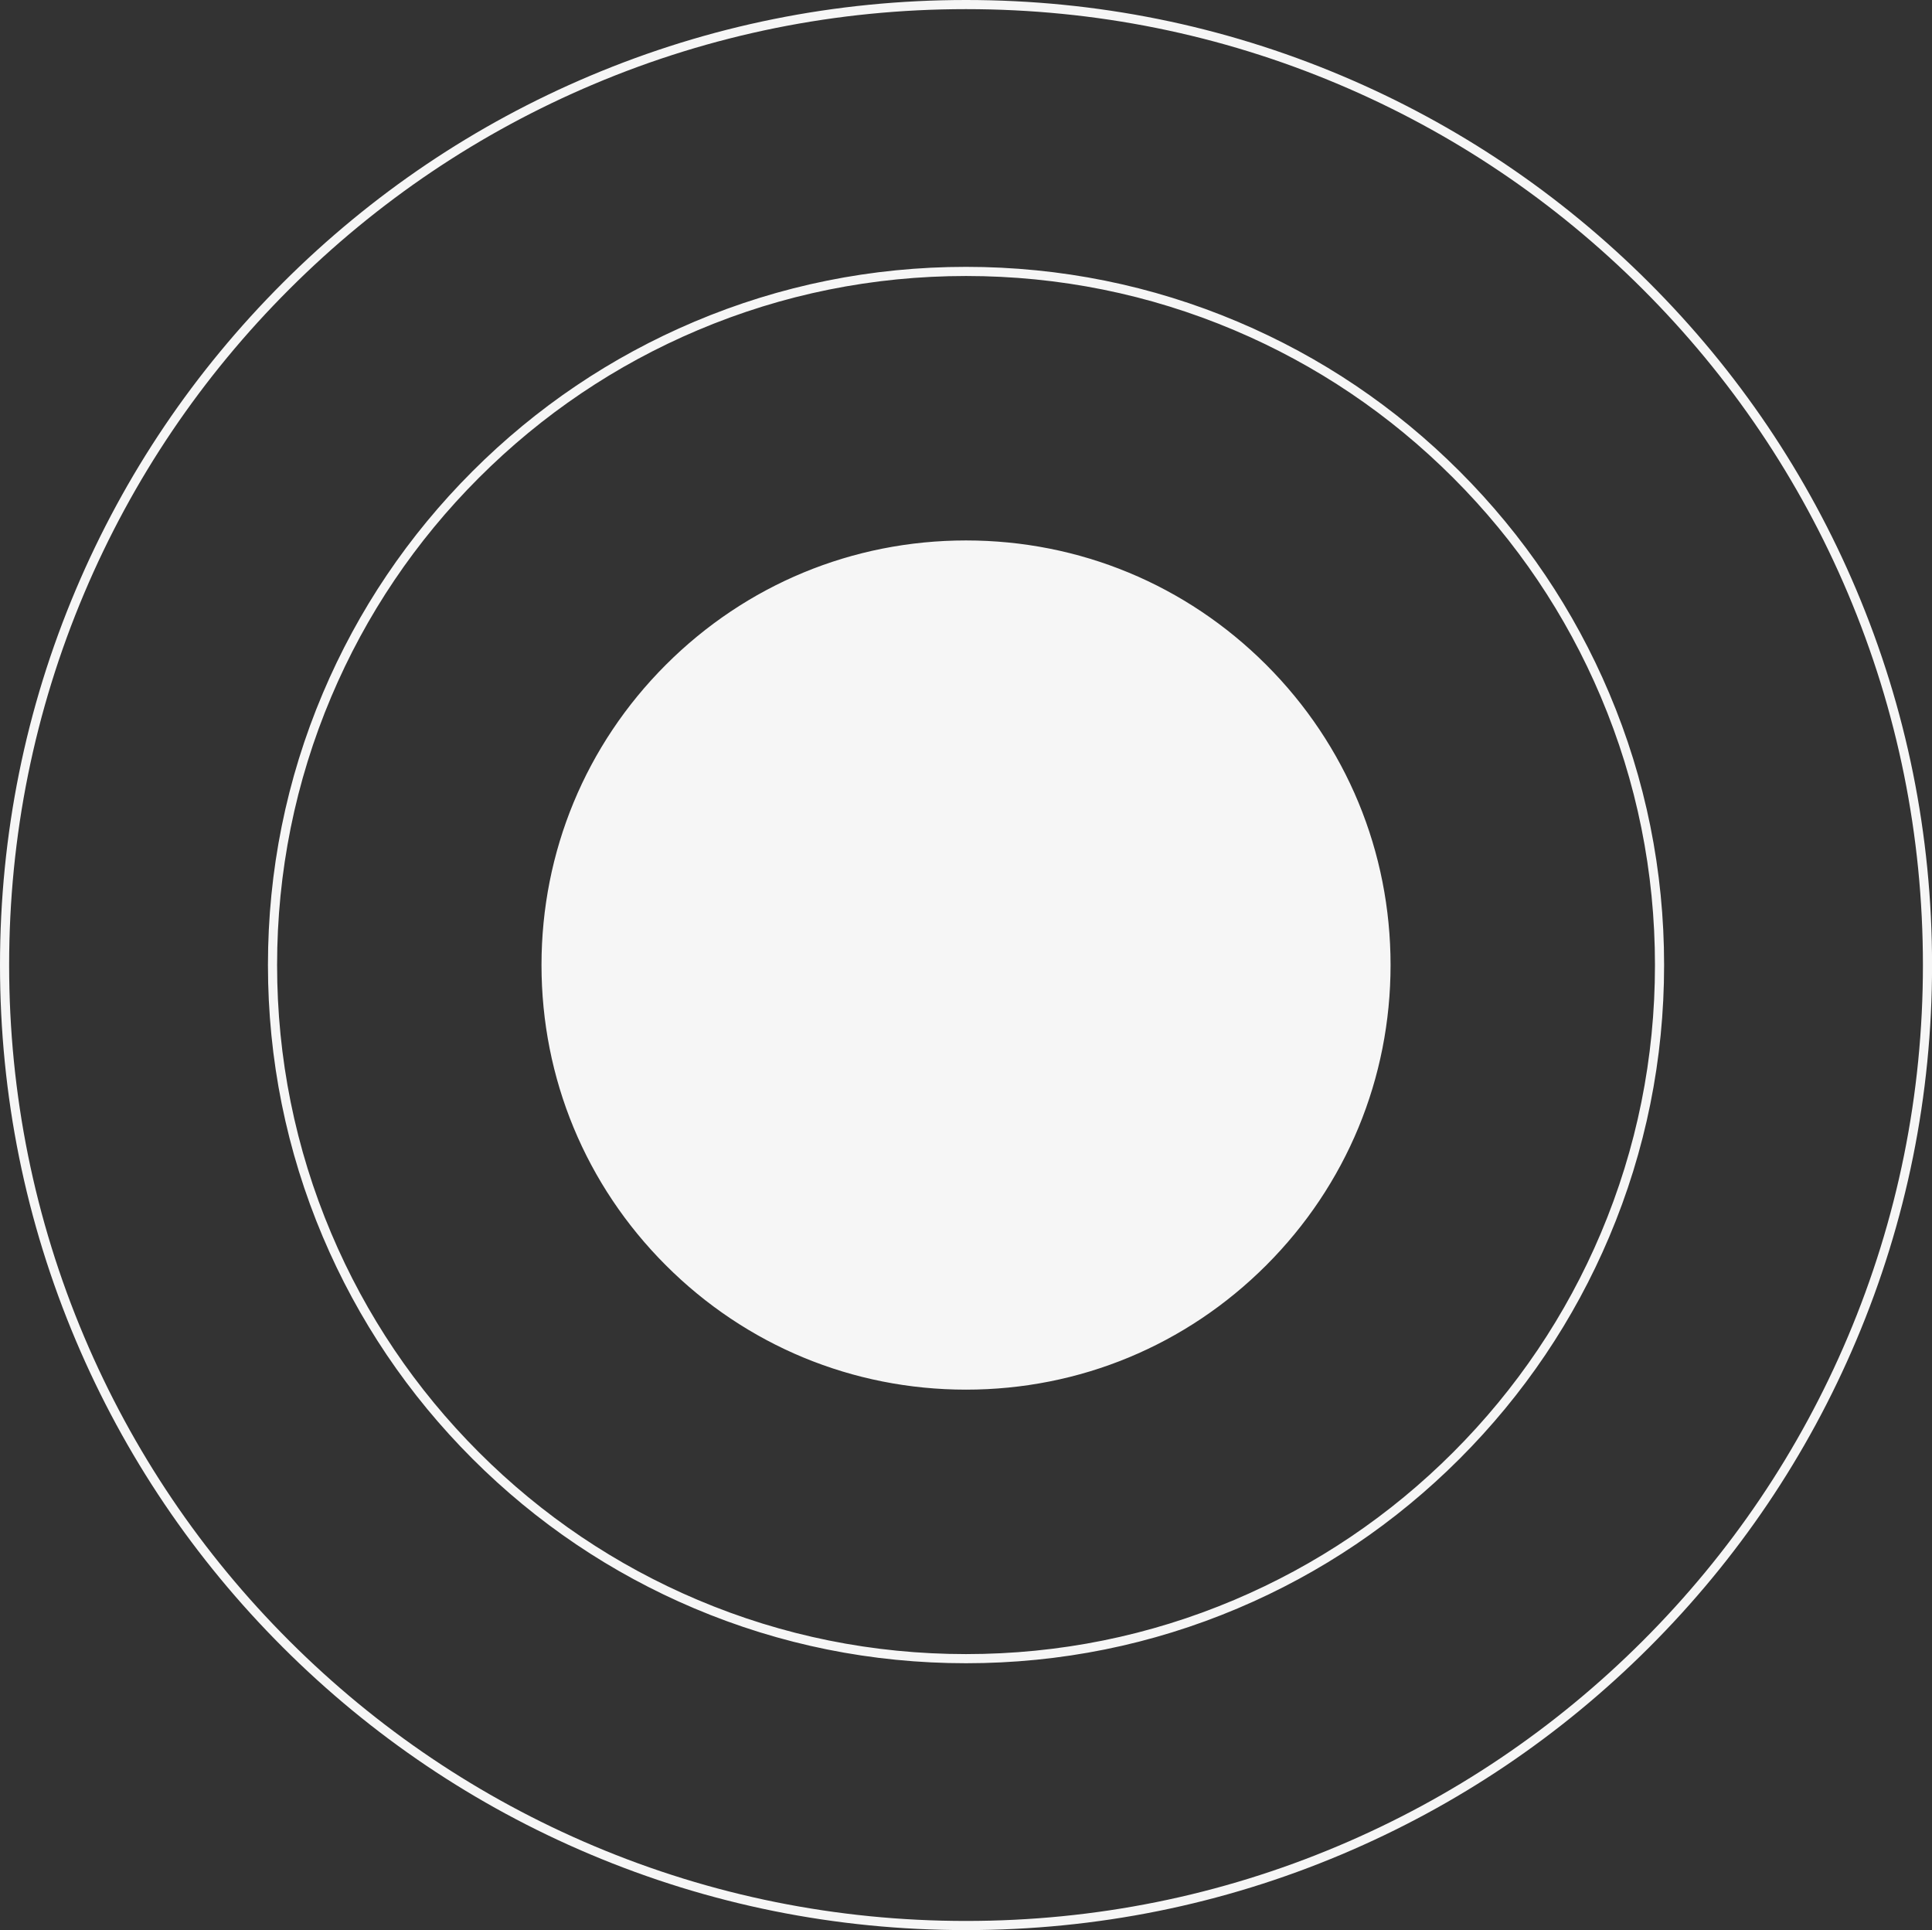 <?xml version="1.0" encoding="UTF-8" standalone="no"?><svg xmlns="http://www.w3.org/2000/svg" xmlns:xlink="http://www.w3.org/1999/xlink" fill="#f6f6f6" height="1478.3" preserveAspectRatio="xMidYMid meet" version="1" viewBox="0.0 0.0 1480.0 1478.3" width="1480" zoomAndPan="magnify"><rect x="0.0" y="0.0" width="1480.0" height="1478.3" fill="#333333" stroke="none"/><g id="change1_1"><path d="M1421.889,451.435c-37.273-88.018-90.632-167.064-158.593-234.945 c-67.962-67.88-147.103-121.175-235.224-158.403C936.837,19.543,839.923,0,740.023,0 S543.208,19.543,451.973,58.087c-88.122,37.228-167.263,90.522-235.224,158.403 C148.788,284.371,95.429,363.417,58.157,451.435C19.567,542.563,0,639.364,0,739.147 c0,99.783,19.567,196.583,58.157,287.711 c37.272,88.018,90.631,167.065,158.592,234.946 c67.961,67.88,147.102,121.175,235.224,158.402 c91.235,38.544,188.149,58.087,288.05,58.087s196.814-19.543,288.05-58.087 c88.121-37.228,167.262-90.522,235.224-158.402 c67.961-67.881,121.319-146.929,158.593-234.946 c38.59-91.128,58.156-187.929,58.156-287.711 C1480.045,639.364,1460.479,542.563,1421.889,451.435z M1415.443,1024.129 c-36.919,87.184-89.773,165.482-157.094,232.723s-145.713,120.032-233.001,156.907 c-90.368,38.178-186.366,57.535-285.325,57.535 c-98.959,0-194.957-19.357-285.326-57.535c-87.288-36.875-165.68-89.667-233.001-156.907 c-67.32-67.24-120.174-145.539-157.093-232.723C26.38,933.869,7,837.987,7,739.147 s19.38-194.722,57.603-284.982c36.919-87.183,89.773-165.482,157.093-232.722 c67.321-67.241,145.713-120.032,233.001-156.907C545.066,26.357,641.063,7,740.023,7 c98.959,0,194.957,19.357,285.325,57.535 c87.288,36.875,165.681,89.667,233.001,156.907 c67.32,67.24,120.175,145.54,157.094,232.722 c38.223,90.26,57.603,186.142,57.603,284.982S1453.666,933.869,1415.443,1024.129z M969.982,509.188c61.424,61.425,95.252,143.092,95.252,229.959 s-33.828,168.535-95.252,229.959c-61.425,61.424-143.092,95.252-229.959,95.252 s-168.535-33.828-229.959-95.252c-61.424-61.425-95.252-143.093-95.252-229.959 s33.828-168.535,95.252-229.959s143.092-95.252,229.959-95.252 S908.557,447.764,969.982,509.188z M1118.152,361.017 c-49.109-49.11-106.298-87.667-169.977-114.601 c-65.93-27.886-135.963-42.025-208.152-42.025 c-72.19,0-142.223,14.139-208.152,42.025 c-63.679,26.934-120.868,65.491-169.978,114.601 c-49.11,49.11-87.668,106.299-114.602,169.978 c-27.886,65.93-42.025,135.962-42.025,208.152s14.139,142.223,42.025,208.153 c26.934,63.679,65.491,120.867,114.602,169.977 c49.11,49.11,106.298,87.668,169.978,114.602 c65.93,27.886,135.962,42.025,208.152,42.025c72.189,0,142.223-14.14,208.152-42.025 c63.679-26.934,120.867-65.491,169.977-114.602 c49.11-49.109,87.668-106.298,114.602-169.977 c27.886-65.93,42.025-135.963,42.025-208.153s-14.14-142.223-42.025-208.152 C1205.82,467.316,1167.262,410.127,1118.152,361.017z M1226.306,944.572 c-26.58,62.845-64.634,119.285-113.104,167.755s-104.91,86.523-167.755,113.104 c-65.062,27.52-134.177,41.473-205.425,41.473s-140.363-13.953-205.426-41.473 c-62.844-26.58-119.285-64.634-167.754-113.104 c-48.47-48.47-86.523-104.91-113.104-167.755 c-27.519-65.062-41.472-134.177-41.472-205.425c0-71.248,13.953-140.363,41.472-205.426 c26.581-62.844,64.635-119.285,113.104-167.754 c48.469-48.469,104.91-86.523,167.754-113.104 c65.062-27.519,134.178-41.472,205.426-41.472s140.363,13.953,205.425,41.472 c62.845,26.581,119.285,64.635,167.755,113.104s86.523,104.91,113.104,167.754 c27.52,65.062,41.473,134.178,41.473,205.426 C1267.779,810.396,1253.826,879.511,1226.306,944.572z"/></g></svg>